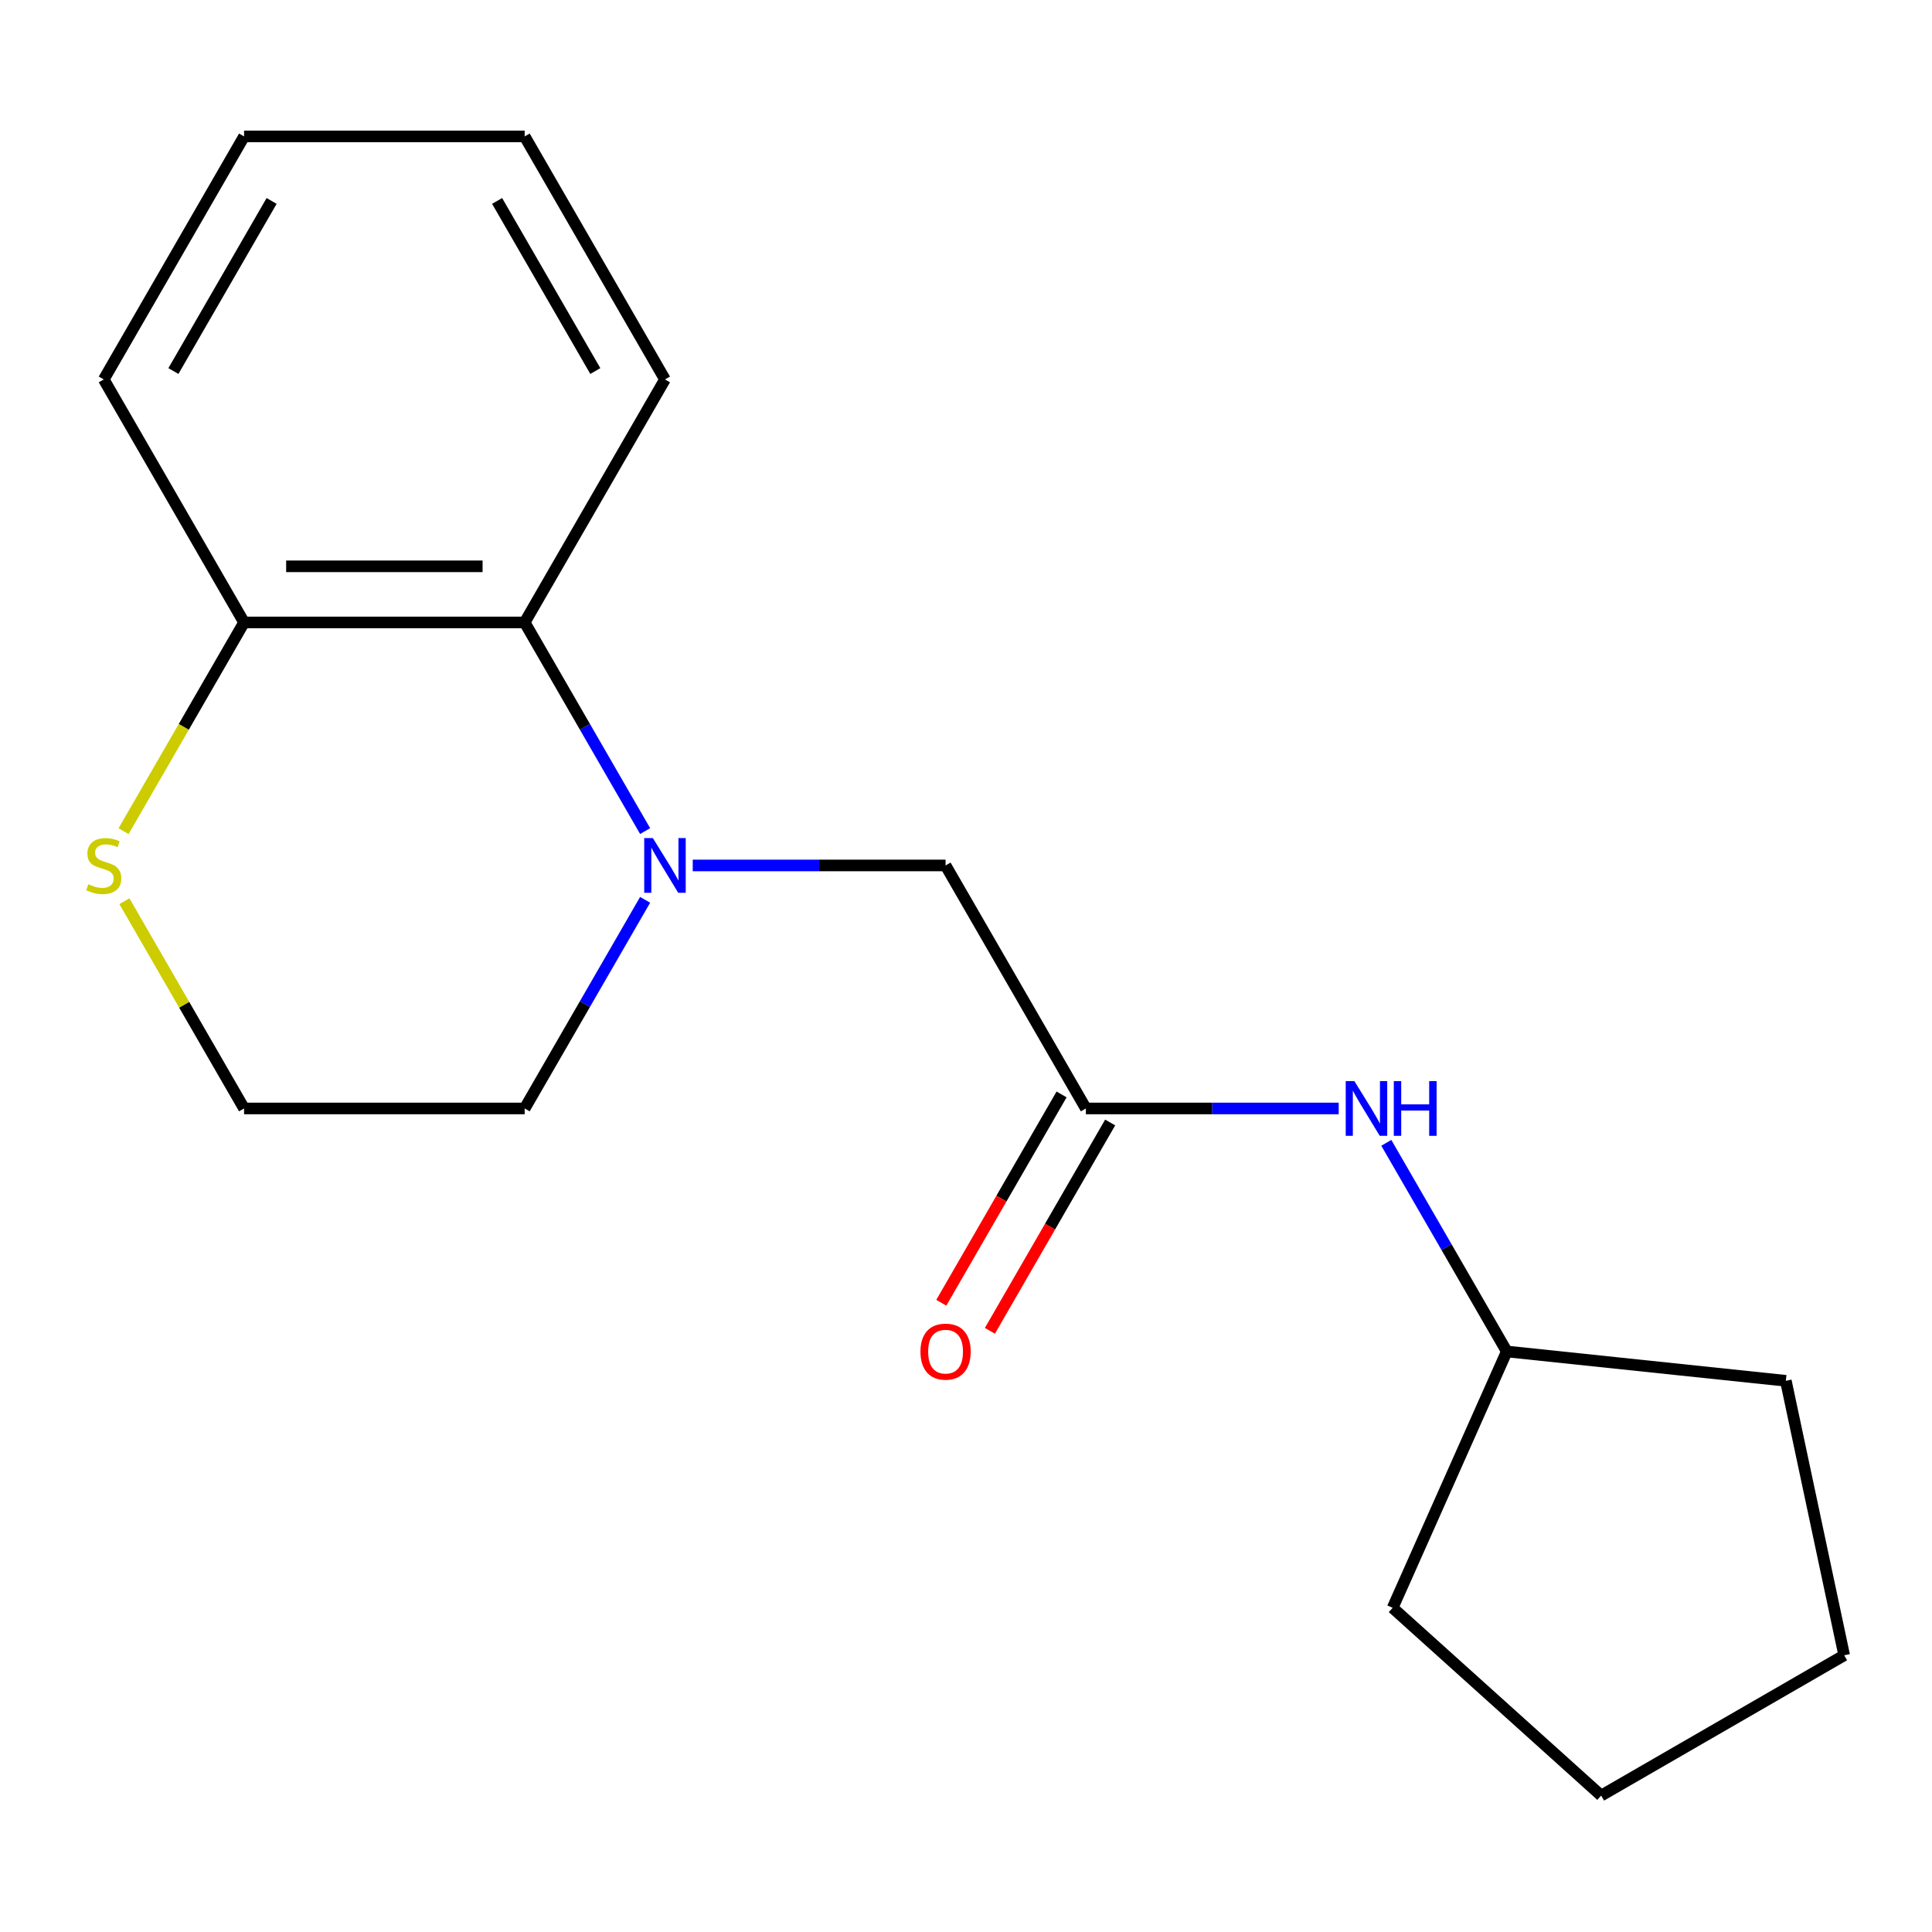 <?xml version='1.0' encoding='iso-8859-1'?>
<svg version='1.1' baseProfile='full'
              xmlns='http://www.w3.org/2000/svg'
                      xmlns:rdkit='http://www.rdkit.org/xml'
                      xmlns:xlink='http://www.w3.org/1999/xlink'
                  xml:space='preserve'
width='1000px' height='1000px' viewBox='0 0 1000 1000'>
<!-- END OF HEADER -->
<rect style='opacity:1.0;fill:#FFFFFF;stroke:none' width='1000' height='1000' x='0' y='0'> </rect>
<path class='bond-0' d='M 333.915,430.166 L 302.741,376.171' style='fill:none;fill-rule:evenodd;stroke:#0000FF;stroke-width:6px;stroke-linecap:butt;stroke-linejoin:miter;stroke-opacity:1' />
<path class='bond-0' d='M 302.741,376.171 L 271.567,322.176' style='fill:none;fill-rule:evenodd;stroke:#000000;stroke-width:6px;stroke-linecap:butt;stroke-linejoin:miter;stroke-opacity:1' />
<path class='bond-2' d='M 358.558,447.957 L 423.992,447.957' style='fill:none;fill-rule:evenodd;stroke:#0000FF;stroke-width:6px;stroke-linecap:butt;stroke-linejoin:miter;stroke-opacity:1' />
<path class='bond-2' d='M 423.992,447.957 L 489.426,447.957' style='fill:none;fill-rule:evenodd;stroke:#000000;stroke-width:6px;stroke-linecap:butt;stroke-linejoin:miter;stroke-opacity:1' />
<path class='bond-7' d='M 333.915,465.748 L 302.741,519.743' style='fill:none;fill-rule:evenodd;stroke:#0000FF;stroke-width:6px;stroke-linecap:butt;stroke-linejoin:miter;stroke-opacity:1' />
<path class='bond-7' d='M 302.741,519.743 L 271.567,573.738' style='fill:none;fill-rule:evenodd;stroke:#000000;stroke-width:6px;stroke-linecap:butt;stroke-linejoin:miter;stroke-opacity:1' />
<path class='bond-5' d='M 271.567,322.176 L 126.328,322.176' style='fill:none;fill-rule:evenodd;stroke:#000000;stroke-width:6px;stroke-linecap:butt;stroke-linejoin:miter;stroke-opacity:1' />
<path class='bond-5' d='M 249.781,293.128 L 148.114,293.128' style='fill:none;fill-rule:evenodd;stroke:#000000;stroke-width:6px;stroke-linecap:butt;stroke-linejoin:miter;stroke-opacity:1' />
<path class='bond-10' d='M 271.567,322.176 L 344.187,196.395' style='fill:none;fill-rule:evenodd;stroke:#000000;stroke-width:6px;stroke-linecap:butt;stroke-linejoin:miter;stroke-opacity:1' />
<path class='bond-1' d='M 562.046,573.738 L 489.426,447.957' style='fill:none;fill-rule:evenodd;stroke:#000000;stroke-width:6px;stroke-linecap:butt;stroke-linejoin:miter;stroke-opacity:1' />
<path class='bond-4' d='M 562.046,573.738 L 627.48,573.738' style='fill:none;fill-rule:evenodd;stroke:#000000;stroke-width:6px;stroke-linecap:butt;stroke-linejoin:miter;stroke-opacity:1' />
<path class='bond-4' d='M 627.48,573.738 L 692.914,573.738' style='fill:none;fill-rule:evenodd;stroke:#0000FF;stroke-width:6px;stroke-linecap:butt;stroke-linejoin:miter;stroke-opacity:1' />
<path class='bond-6' d='M 549.468,566.476 L 518.34,620.391' style='fill:none;fill-rule:evenodd;stroke:#000000;stroke-width:6px;stroke-linecap:butt;stroke-linejoin:miter;stroke-opacity:1' />
<path class='bond-6' d='M 518.34,620.391 L 487.212,674.306' style='fill:none;fill-rule:evenodd;stroke:#FF0000;stroke-width:6px;stroke-linecap:butt;stroke-linejoin:miter;stroke-opacity:1' />
<path class='bond-6' d='M 574.624,581 L 543.496,634.915' style='fill:none;fill-rule:evenodd;stroke:#000000;stroke-width:6px;stroke-linecap:butt;stroke-linejoin:miter;stroke-opacity:1' />
<path class='bond-6' d='M 543.496,634.915 L 512.368,688.83' style='fill:none;fill-rule:evenodd;stroke:#FF0000;stroke-width:6px;stroke-linecap:butt;stroke-linejoin:miter;stroke-opacity:1' />
<path class='bond-3' d='M 64.396,466.468 L 95.362,520.103' style='fill:none;fill-rule:evenodd;stroke:#CCCC00;stroke-width:6px;stroke-linecap:butt;stroke-linejoin:miter;stroke-opacity:1' />
<path class='bond-3' d='M 95.362,520.103 L 126.328,573.738' style='fill:none;fill-rule:evenodd;stroke:#000000;stroke-width:6px;stroke-linecap:butt;stroke-linejoin:miter;stroke-opacity:1' />
<path class='bond-18' d='M 63.957,430.206 L 95.142,376.191' style='fill:none;fill-rule:evenodd;stroke:#CCCC00;stroke-width:6px;stroke-linecap:butt;stroke-linejoin:miter;stroke-opacity:1' />
<path class='bond-18' d='M 95.142,376.191 L 126.328,322.176' style='fill:none;fill-rule:evenodd;stroke:#000000;stroke-width:6px;stroke-linecap:butt;stroke-linejoin:miter;stroke-opacity:1' />
<path class='bond-9' d='M 717.557,591.529 L 748.731,645.524' style='fill:none;fill-rule:evenodd;stroke:#0000FF;stroke-width:6px;stroke-linecap:butt;stroke-linejoin:miter;stroke-opacity:1' />
<path class='bond-9' d='M 748.731,645.524 L 779.905,699.519' style='fill:none;fill-rule:evenodd;stroke:#000000;stroke-width:6px;stroke-linecap:butt;stroke-linejoin:miter;stroke-opacity:1' />
<path class='bond-11' d='M 126.328,322.176 L 53.708,196.395' style='fill:none;fill-rule:evenodd;stroke:#000000;stroke-width:6px;stroke-linecap:butt;stroke-linejoin:miter;stroke-opacity:1' />
<path class='bond-8' d='M 271.567,573.738 L 126.328,573.738' style='fill:none;fill-rule:evenodd;stroke:#000000;stroke-width:6px;stroke-linecap:butt;stroke-linejoin:miter;stroke-opacity:1' />
<path class='bond-12' d='M 779.905,699.519 L 924.349,714.701' style='fill:none;fill-rule:evenodd;stroke:#000000;stroke-width:6px;stroke-linecap:butt;stroke-linejoin:miter;stroke-opacity:1' />
<path class='bond-13' d='M 779.905,699.519 L 720.831,832.202' style='fill:none;fill-rule:evenodd;stroke:#000000;stroke-width:6px;stroke-linecap:butt;stroke-linejoin:miter;stroke-opacity:1' />
<path class='bond-14' d='M 344.187,196.395 L 271.567,70.614' style='fill:none;fill-rule:evenodd;stroke:#000000;stroke-width:6px;stroke-linecap:butt;stroke-linejoin:miter;stroke-opacity:1' />
<path class='bond-14' d='M 308.138,192.052 L 257.304,104.005' style='fill:none;fill-rule:evenodd;stroke:#000000;stroke-width:6px;stroke-linecap:butt;stroke-linejoin:miter;stroke-opacity:1' />
<path class='bond-19' d='M 53.708,196.395 L 126.328,70.614' style='fill:none;fill-rule:evenodd;stroke:#000000;stroke-width:6px;stroke-linecap:butt;stroke-linejoin:miter;stroke-opacity:1' />
<path class='bond-19' d='M 89.757,192.052 L 140.591,104.005' style='fill:none;fill-rule:evenodd;stroke:#000000;stroke-width:6px;stroke-linecap:butt;stroke-linejoin:miter;stroke-opacity:1' />
<path class='bond-17' d='M 924.349,714.701 L 954.545,856.766' style='fill:none;fill-rule:evenodd;stroke:#000000;stroke-width:6px;stroke-linecap:butt;stroke-linejoin:miter;stroke-opacity:1' />
<path class='bond-16' d='M 720.831,832.202 L 828.765,929.386' style='fill:none;fill-rule:evenodd;stroke:#000000;stroke-width:6px;stroke-linecap:butt;stroke-linejoin:miter;stroke-opacity:1' />
<path class='bond-15' d='M 271.567,70.614 L 126.328,70.614' style='fill:none;fill-rule:evenodd;stroke:#000000;stroke-width:6px;stroke-linecap:butt;stroke-linejoin:miter;stroke-opacity:1' />
<path class='bond-20' d='M 828.765,929.386 L 954.545,856.766' style='fill:none;fill-rule:evenodd;stroke:#000000;stroke-width:6px;stroke-linecap:butt;stroke-linejoin:miter;stroke-opacity:1' />
<path  class='atom-0' d='M 337.927 433.797
L 347.207 448.797
Q 348.127 450.277, 349.607 452.957
Q 351.087 455.637, 351.167 455.797
L 351.167 433.797
L 354.927 433.797
L 354.927 462.117
L 351.047 462.117
L 341.087 445.717
Q 339.927 443.797, 338.687 441.597
Q 337.487 439.397, 337.127 438.717
L 337.127 462.117
L 333.447 462.117
L 333.447 433.797
L 337.927 433.797
' fill='#0000FF'/>
<path  class='atom-4' d='M 45.708 457.677
Q 46.028 457.797, 47.348 458.357
Q 48.668 458.917, 50.108 459.277
Q 51.588 459.597, 53.028 459.597
Q 55.708 459.597, 57.268 458.317
Q 58.828 456.997, 58.828 454.717
Q 58.828 453.157, 58.028 452.197
Q 57.268 451.237, 56.068 450.717
Q 54.868 450.197, 52.868 449.597
Q 50.348 448.837, 48.828 448.117
Q 47.348 447.397, 46.268 445.877
Q 45.228 444.357, 45.228 441.797
Q 45.228 438.237, 47.628 436.037
Q 50.068 433.837, 54.868 433.837
Q 58.148 433.837, 61.868 435.397
L 60.948 438.477
Q 57.548 437.077, 54.988 437.077
Q 52.228 437.077, 50.708 438.237
Q 49.188 439.357, 49.228 441.317
Q 49.228 442.837, 49.988 443.757
Q 50.788 444.677, 51.908 445.197
Q 53.068 445.717, 54.988 446.317
Q 57.548 447.117, 59.068 447.917
Q 60.588 448.717, 61.668 450.357
Q 62.788 451.957, 62.788 454.717
Q 62.788 458.637, 60.148 460.757
Q 57.548 462.837, 53.188 462.837
Q 50.668 462.837, 48.748 462.277
Q 46.868 461.757, 44.628 460.837
L 45.708 457.677
' fill='#CCCC00'/>
<path  class='atom-5' d='M 701.025 559.578
L 710.305 574.578
Q 711.225 576.058, 712.705 578.738
Q 714.185 581.418, 714.265 581.578
L 714.265 559.578
L 718.025 559.578
L 718.025 587.898
L 714.145 587.898
L 704.185 571.498
Q 703.025 569.578, 701.785 567.378
Q 700.585 565.178, 700.225 564.498
L 700.225 587.898
L 696.545 587.898
L 696.545 559.578
L 701.025 559.578
' fill='#0000FF'/>
<path  class='atom-5' d='M 721.425 559.578
L 725.265 559.578
L 725.265 571.618
L 739.745 571.618
L 739.745 559.578
L 743.585 559.578
L 743.585 587.898
L 739.745 587.898
L 739.745 574.818
L 725.265 574.818
L 725.265 587.898
L 721.425 587.898
L 721.425 559.578
' fill='#0000FF'/>
<path  class='atom-7' d='M 476.426 699.599
Q 476.426 692.799, 479.786 688.999
Q 483.146 685.199, 489.426 685.199
Q 495.706 685.199, 499.066 688.999
Q 502.426 692.799, 502.426 699.599
Q 502.426 706.479, 499.026 710.399
Q 495.626 714.279, 489.426 714.279
Q 483.186 714.279, 479.786 710.399
Q 476.426 706.519, 476.426 699.599
M 489.426 711.079
Q 493.746 711.079, 496.066 708.199
Q 498.426 705.279, 498.426 699.599
Q 498.426 694.039, 496.066 691.239
Q 493.746 688.399, 489.426 688.399
Q 485.106 688.399, 482.746 691.199
Q 480.426 693.999, 480.426 699.599
Q 480.426 705.319, 482.746 708.199
Q 485.106 711.079, 489.426 711.079
' fill='#FF0000'/>
</svg>

